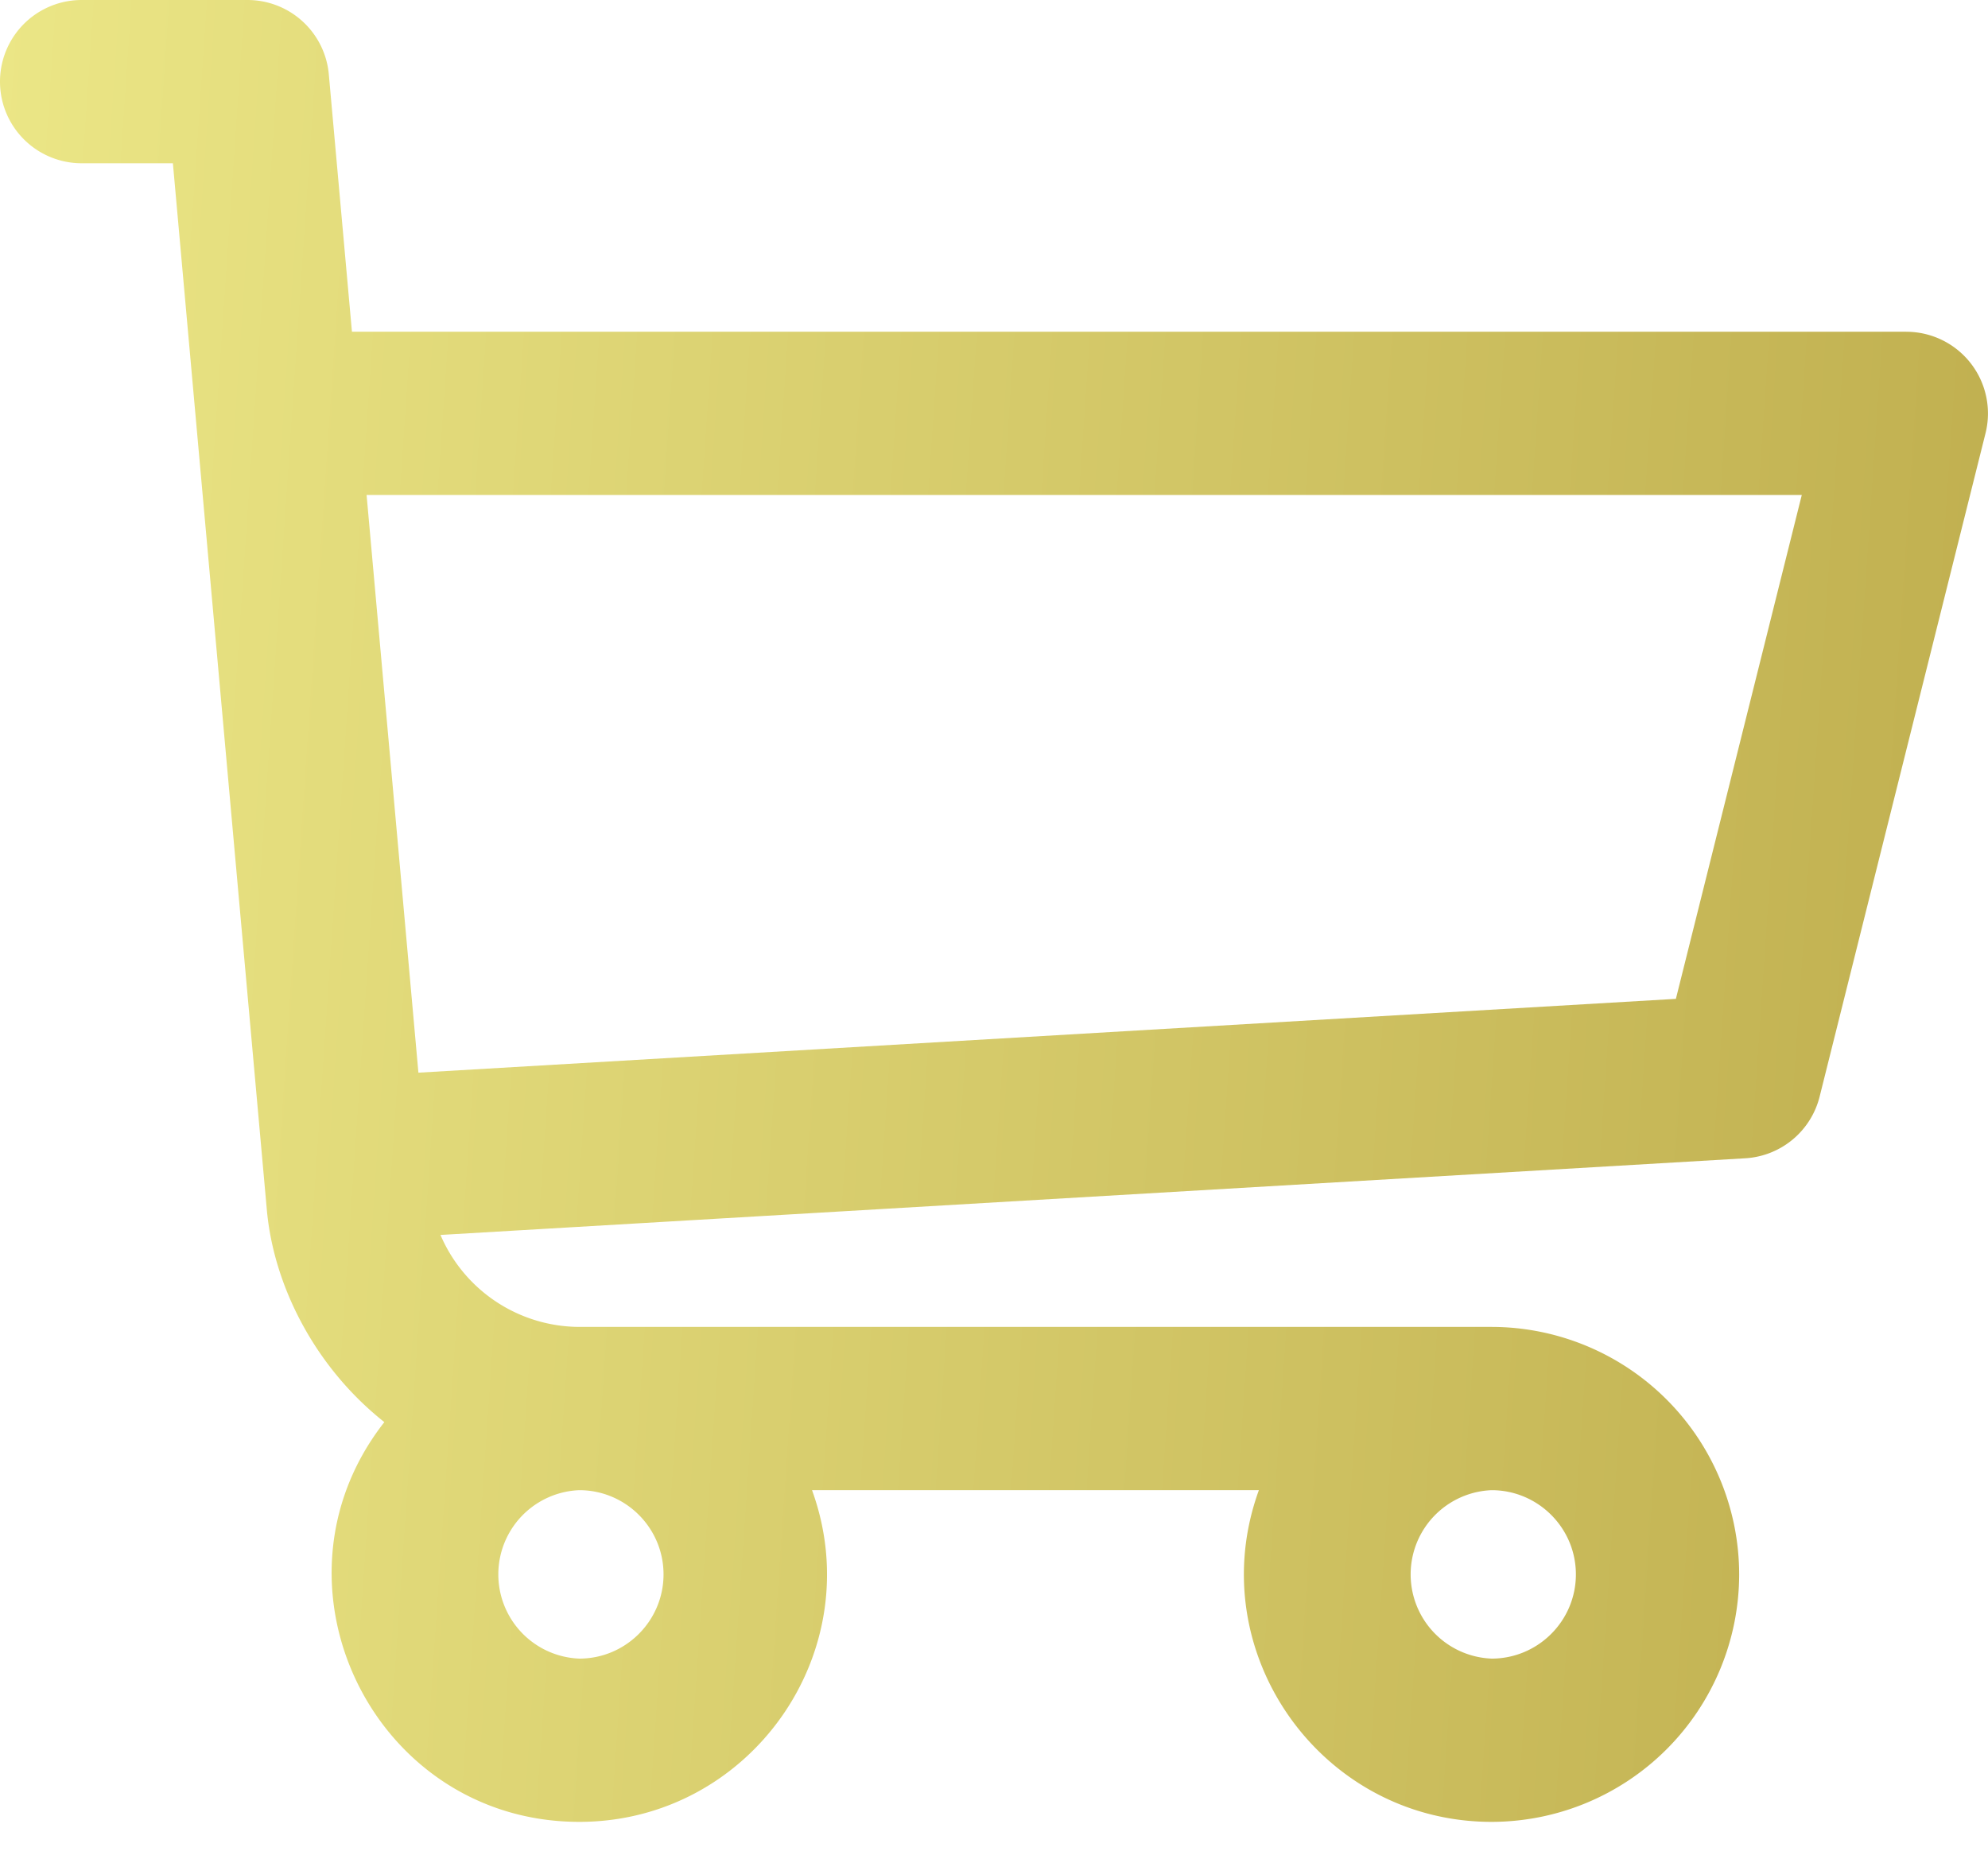 <svg width="30" height="28" fill="none" xmlns="http://www.w3.org/2000/svg"><path d="M28.767 5.006H5.311l-.349-3.884A1.232 1.232 0 003.735 0H1.232a1.232 1.232 0 100 2.464h1.377l1.417 15.787c.1 1.138.715 2.373 1.774 3.212-1.91 2.438-.164 6.033 2.942 6.033 2.578 0 4.396-2.571 3.512-5.006h6.743c-.883 2.432.932 5.006 3.512 5.006a3.74 3.74 0 003.736-3.735 3.74 3.74 0 00-3.736-3.735H8.75a2.288 2.288 0 01-2.103-1.388l19.69-1.157a1.232 1.232 0 001.122-.93l2.504-10.014a1.233 1.233 0 00-1.196-1.53zM8.742 25.032a1.272 1.272 0 01-.001-2.542c.702 0 1.272.57 1.272 1.271 0 .7-.57 1.271-1.271 1.271zm13.767 0a1.272 1.272 0 010-2.542c.701 0 1.272.57 1.272 1.271 0 .7-.57 1.271-1.272 1.271zm2.78-9.957L6.314 16.189 5.532 7.47H27.19l-1.9 7.605z" fill="url(#paint0_linear)"/><defs><linearGradient id="paint0_linear" x1="0" y1="0" x2="31.727" y2="2.164" gradientUnits="userSpaceOnUse"><stop stop-color="#EBE686"/><stop offset="1" stop-color="#BFAE4E"/></linearGradient></defs></svg>